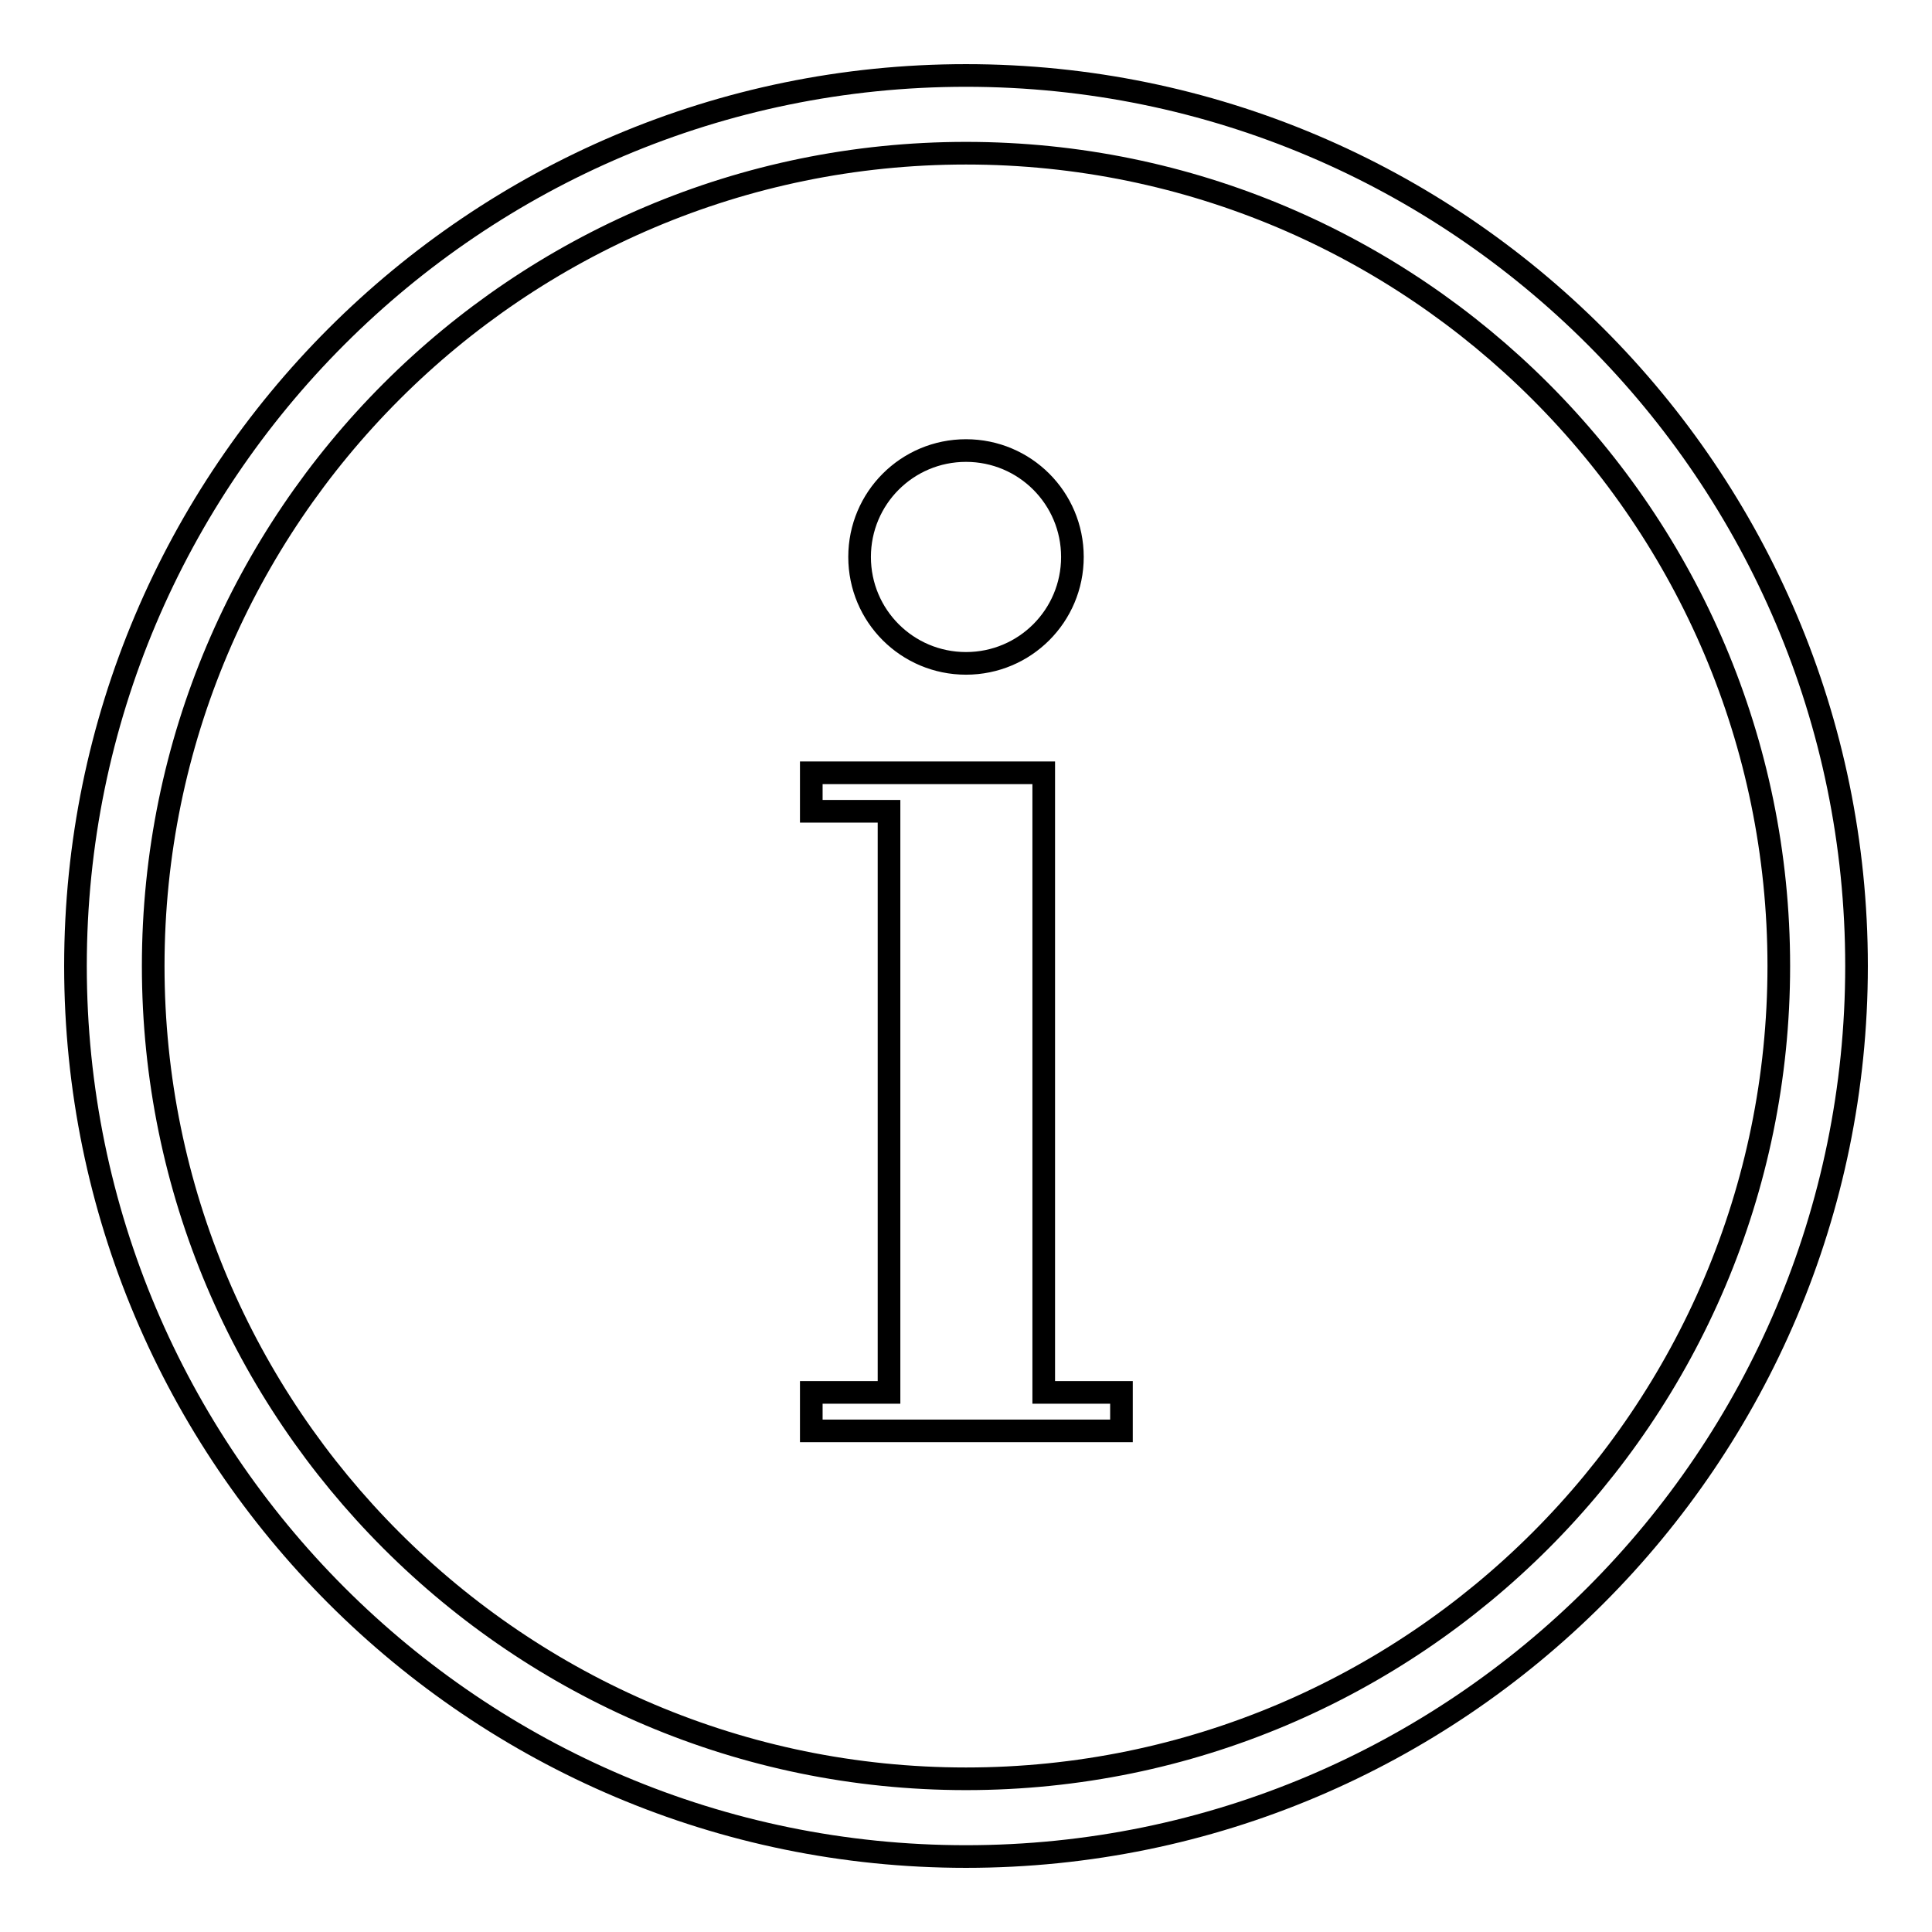 <?xml version="1.0" encoding="utf-8"?>
<!-- Svg Vector Icons : http://www.onlinewebfonts.com/icon -->
<!DOCTYPE svg PUBLIC "-//W3C//DTD SVG 1.1//EN" "http://www.w3.org/Graphics/SVG/1.1/DTD/svg11.dtd">
<svg version="1.1" xmlns="http://www.w3.org/2000/svg" xmlns:xlink="http://www.w3.org/1999/xlink" x="0px" y="0px" viewBox="0 0 256 256" enable-background="new 0 0 256 256" xml:space="preserve">
<g> <path stroke-width="3" fill-opacity="0" stroke="#000000"  d="M138.3,189.6h-20.5h-10.3v-5.1h10.3v-77h-10.3v-5.1h10.3h20.5v5.1v77h10.3v5.1H138.3z M128,87.9 c-7.8,0-14.1-6.3-14.1-14.1c0-7.8,6.3-14.1,14.1-14.1c7.8,0,14.1,6.3,14.1,14.1C142.1,81.6,135.8,87.9,128,87.9z M128,246 c-65.1,0-118-52.9-118-118S62.9,10,128,10c65.1,0,118,52.9,118,118S193.1,246,128,246z M128,20.3C68.6,20.3,20.3,68.6,20.3,128 c0,59.4,48.3,107.7,107.7,107.7c59.4,0,107.7-48.3,107.7-107.7C235.7,68.6,187.4,20.3,128,20.3z"/></g>
</svg>